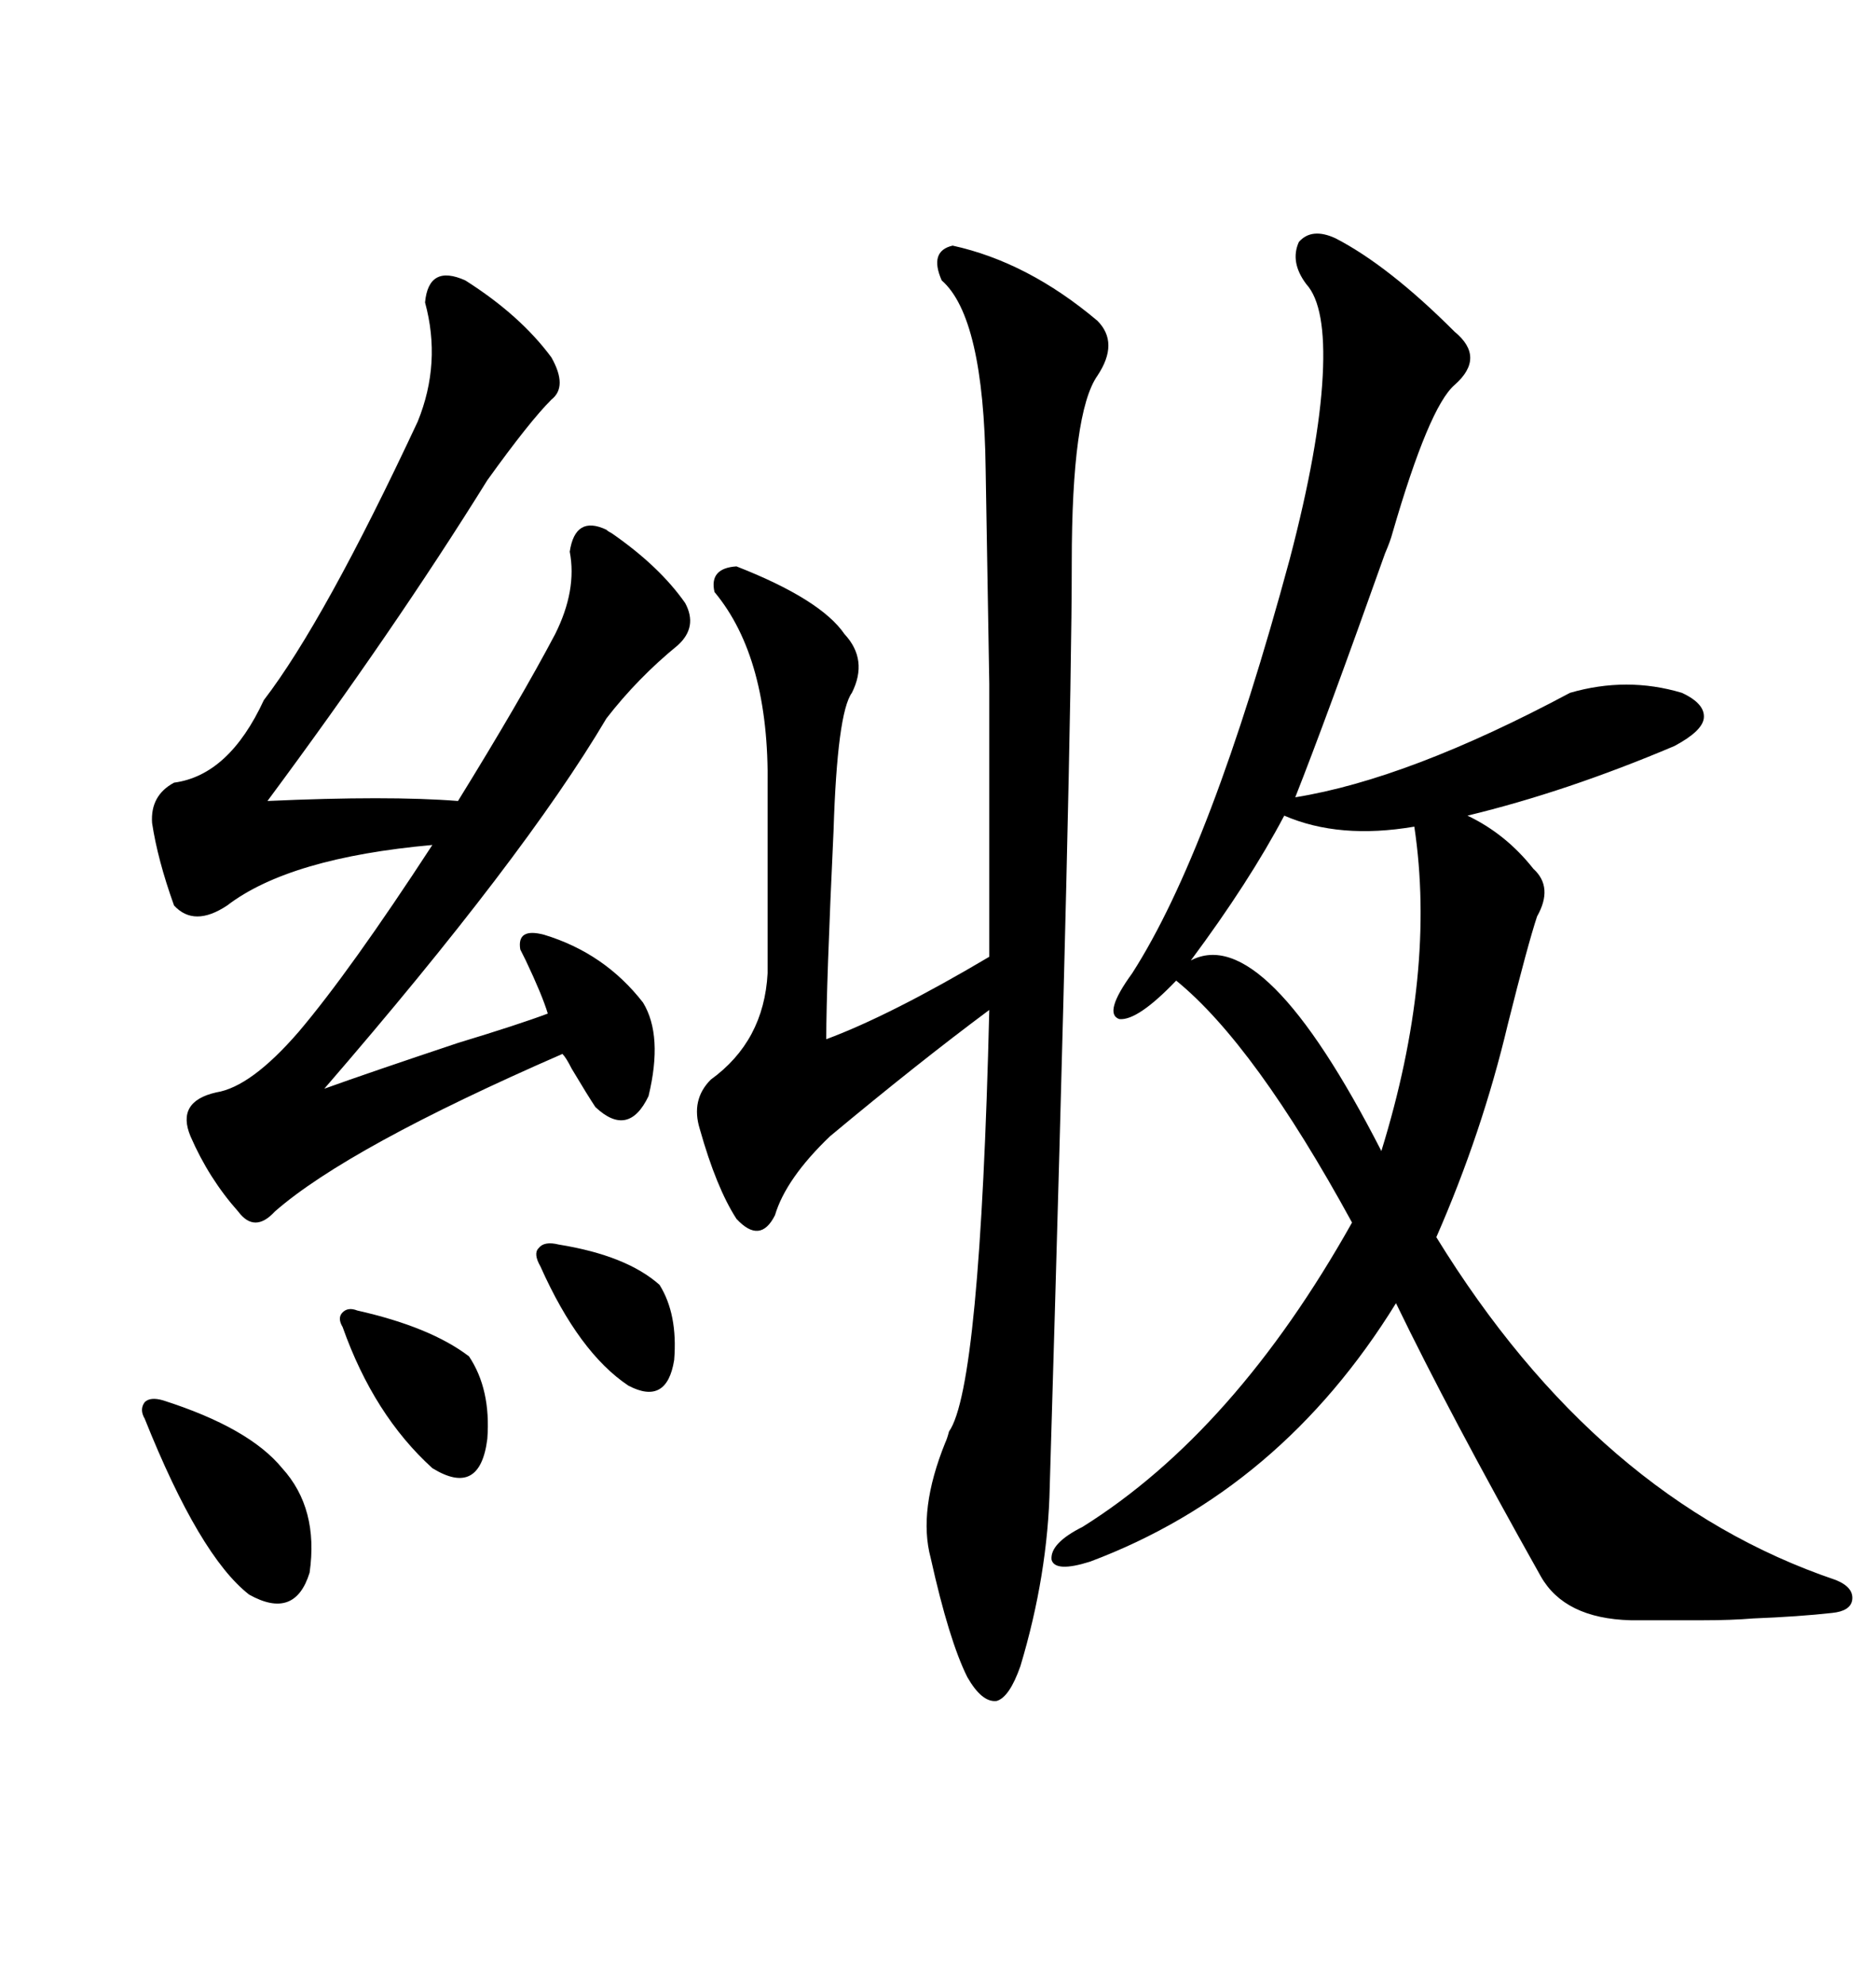 <svg xmlns="http://www.w3.org/2000/svg" xmlns:xlink="http://www.w3.org/1999/xlink" width="300" height="317.285"><path d="M213.57 38.09L213.57 38.09Q222.07 42.48 232.62 53.03L232.62 53.03Q237.60 57.13 232.62 61.52L232.62 61.52Q228.52 65.04 222.66 85.25L222.66 85.25Q222.36 86.43 221.48 88.48L221.48 88.48Q212.11 114.84 207.13 127.44L207.13 127.44Q225.29 124.51 251.07 110.74L251.07 110.74Q260.16 108.11 268.95 110.74L268.95 110.74Q272.75 112.50 272.46 114.84L272.46 114.84Q272.17 116.89 267.77 119.24L267.77 119.24Q250.49 126.56 234.67 130.37L234.67 130.37Q240.82 133.30 245.21 138.87L245.21 138.87Q248.44 141.80 245.80 146.48L245.80 146.48Q244.34 150.88 241.11 163.77L241.11 163.77Q237.01 181.05 229.69 197.75L229.69 197.75Q255.47 239.65 293.55 252.54L293.55 252.54Q296.48 253.71 296.19 255.76L296.19 255.76Q295.90 257.52 292.97 257.81L292.97 257.81Q287.70 258.40 280.37 258.69L280.37 258.69Q276.86 258.98 272.46 258.98L272.46 258.98Q268.65 258.98 260.74 258.98L260.74 258.98Q250.20 258.69 246.39 251.95L246.39 251.95Q231.74 225.88 223.24 208.30L223.24 208.30Q204.79 238.18 174.32 249.61L174.32 249.61Q168.75 251.37 168.16 249.32L168.16 249.32Q167.87 246.68 173.14 244.04L173.14 244.04Q197.46 228.81 216.21 195.41L216.21 195.41Q200.68 166.99 188.09 156.74L188.09 156.74Q181.93 163.18 179.00 162.89L179.00 162.89Q176.37 162.01 181.05 155.57L181.05 155.57Q193.65 135.94 206.25 89.36L206.25 89.36Q210.94 71.48 211.52 60.06L211.52 60.06Q212.11 48.93 208.89 45.41L208.89 45.41Q206.25 41.89 207.71 38.67L207.71 38.67Q209.77 36.33 213.57 38.09ZM152.34 39.26L152.34 39.26Q164.36 41.89 175.49 51.27L175.49 51.27Q179.00 54.79 175.49 60.06L175.49 60.06Q171.39 65.92 171.39 89.94L171.39 89.94Q171.39 119.53 167.87 237.60L167.87 237.60Q167.58 251.66 163.18 266.31L163.18 266.31Q161.43 271.29 159.38 271.88L159.38 271.88Q157.03 272.17 154.69 268.07L154.69 268.07Q151.76 262.21 148.83 249.02L148.83 249.02Q146.78 241.41 151.17 230.57L151.17 230.57Q151.46 229.98 151.76 228.81L151.76 228.81Q156.74 221.78 158.20 161.43L158.20 161.43Q146.78 169.92 132.71 181.64L132.71 181.64Q125.68 188.38 123.93 194.24L123.93 194.24Q121.58 198.93 117.77 194.82L117.77 194.82Q114.55 189.84 111.91 180.47L111.91 180.47Q110.45 175.78 113.67 172.56L113.67 172.56Q122.17 166.41 122.75 155.57L122.75 155.57L122.75 125.68Q123.05 105.18 114.26 94.63L114.26 94.63Q113.38 90.82 117.77 90.53L117.77 90.53Q131.25 95.80 135.06 101.37L135.06 101.37Q138.87 105.47 136.23 110.74L136.23 110.74Q133.89 113.96 133.30 132.71L133.30 132.71Q132.13 157.62 132.13 166.11L132.13 166.11Q142.38 162.30 158.20 152.93L158.20 152.93Q158.20 125.10 158.20 109.28L158.20 109.28Q157.91 91.11 157.62 75L157.62 75Q157.32 50.68 150.59 44.82L150.59 44.82Q148.54 40.14 152.34 39.26ZM74.41 44.82L74.41 44.82Q83.20 50.39 88.18 57.13L88.18 57.13Q90.82 61.82 88.18 63.87L88.18 63.87Q84.67 67.38 77.93 76.76L77.93 76.76Q62.99 100.78 42.77 128.03L42.77 128.03Q62.11 127.15 73.24 128.03L73.24 128.03Q83.20 111.91 88.77 101.37L88.77 101.37Q92.29 94.34 91.11 88.18L91.11 88.18Q91.99 82.32 96.97 84.67L96.97 84.67Q97.27 84.96 97.85 85.25L97.85 85.25Q105.47 90.53 109.57 96.39L109.57 96.39Q111.62 100.20 108.40 103.13L108.40 103.13Q101.95 108.40 96.97 114.84L96.97 114.84Q83.79 137.11 51.86 174.02L51.86 174.02Q59.18 171.39 73.24 166.70L73.24 166.70Q82.91 163.77 87.60 162.01L87.60 162.01Q86.72 159.08 84.08 153.52L84.08 153.52Q83.50 152.34 83.20 151.76L83.20 151.76Q82.62 148.24 87.01 149.41L87.01 149.41Q96.68 152.34 102.83 160.25L102.83 160.25Q106.05 165.53 103.71 175.20L103.71 175.20Q100.49 181.93 95.21 176.95L95.21 176.95Q94.04 175.20 91.41 170.80L91.41 170.80Q90.53 169.04 89.94 168.46L89.94 168.46Q55.66 183.40 43.95 193.65L43.95 193.65Q40.72 197.17 38.09 193.65L38.09 193.65Q33.40 188.38 30.47 181.64L30.47 181.64Q28.13 176.07 34.57 174.61L34.57 174.61Q40.14 173.73 47.75 164.94L47.75 164.94Q55.96 155.27 69.14 135.06L69.14 135.06Q46.29 137.11 36.33 144.73L36.33 144.73Q31.05 148.24 27.83 144.73L27.83 144.73Q25.20 137.40 24.32 131.54L24.32 131.54Q24.02 127.15 27.83 125.10L27.83 125.10Q36.62 123.93 42.19 111.91L42.19 111.91Q51.86 99.32 66.80 67.38L66.80 67.38Q70.61 58.01 67.97 48.34L67.97 48.34Q68.55 42.19 74.41 44.82ZM205.37 130.37L205.37 130.37Q199.80 140.92 190.43 153.52L190.43 153.52Q202.15 147.36 220.90 183.98L220.90 183.98Q229.69 155.57 226.17 132.13L226.17 132.13Q214.16 134.18 205.37 130.37ZM26.07 223.83L26.07 223.83Q39.84 228.22 45.12 234.67L45.12 234.67Q50.98 241.11 49.51 251.37L49.51 251.37Q47.17 258.98 39.84 254.88L39.84 254.88Q31.93 248.73 23.14 226.76L23.14 226.76Q22.27 225.29 23.14 224.12L23.14 224.12Q24.02 223.24 26.07 223.83ZM57.13 209.47L57.13 209.47Q68.85 212.11 75 216.80L75 216.80Q78.52 222.07 77.93 229.98L77.93 229.98Q76.76 239.36 69.14 234.67L69.14 234.67Q59.77 226.17 54.79 212.11L54.79 212.11Q53.91 210.64 54.79 209.77L54.79 209.77Q55.66 208.89 57.13 209.47ZM89.36 198.93L89.36 198.93Q100.20 200.68 105.47 205.37L105.47 205.37Q108.40 210.06 107.81 217.38L107.81 217.38Q106.64 224.71 100.49 221.48L100.49 221.48Q92.58 216.21 86.43 202.44L86.43 202.44Q85.25 200.39 86.13 199.51L86.13 199.51Q87.01 198.34 89.36 198.93Z"/></svg>